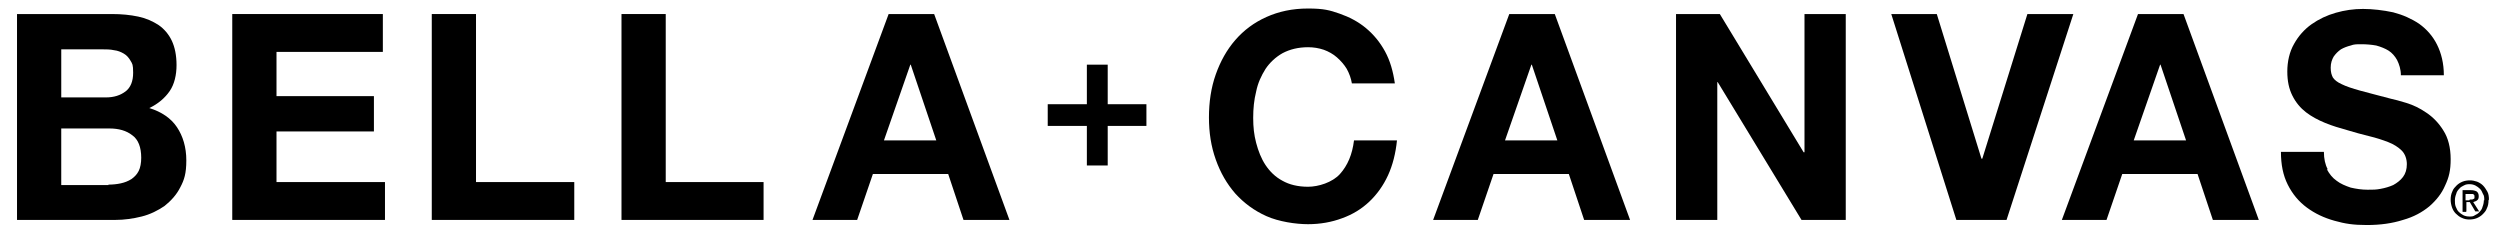 <?xml version="1.0" encoding="UTF-8"?>
<svg id="Layer_1" xmlns="http://www.w3.org/2000/svg" version="1.1" viewBox="0 0 587.7 56.1">
  <!-- Generator: Adobe Illustrator 29.7.1, SVG Export Plug-In . SVG Version: 2.1.1 Build 8)  -->
  <defs>
    <style>
      .st0 {
        fill: none;
      }

      .st1 {
        fill-rule: evenodd;
      }
    </style>
  </defs>
  <rect class="st0" x="4.4" y="-19.5" width="569.3" height="84"/>
  <rect class="st0" x="4.4" y="-19.5" width="569.3" height="84"/>
  <rect class="st0" x="4.4" y="-19.5" width="569.3" height="84"/>
  <rect class="st0" x="4.4" y="-19.5" width="569.3" height="84"/>
  <path id="Fill-1" class="st1" d="M25.5,43.4c1,0,2-.1,2.9-.3.9-.2,1.7-.5,2.5-1,.7-.5,1.3-1.1,1.7-1.9.4-.8.6-1.9.6-3.1,0-2.5-.7-4.3-2.1-5.3-1.4-1.1-3.2-1.6-5.4-1.6h-11.3v13.3h11.1ZM24.9,22.9c1.9,0,3.4-.5,4.6-1.4,1.2-.9,1.8-2.4,1.8-4.4s-.2-2.1-.6-2.8c-.4-.7-.9-1.3-1.6-1.7-.7-.4-1.4-.7-2.3-.8-.9-.2-1.8-.2-2.7-.2h-9.7v11.3h10.5ZM26.3,3.3c2.3,0,4.3.2,6.2.6,1.9.4,3.4,1.1,4.8,2,1.3.9,2.4,2.2,3.1,3.7.7,1.5,1.1,3.4,1.1,5.7s-.5,4.5-1.6,6.1c-1.1,1.6-2.7,3-4.8,4,2.9.9,5.1,2.4,6.5,4.5,1.4,2.1,2.2,4.7,2.2,7.8s-.5,4.6-1.4,6.3c-.9,1.8-2.2,3.2-3.7,4.4-1.6,1.1-3.4,2-5.4,2.5-2,.5-4.1.8-6.2.8H4V3.3h22.3Z"/>
  <polygon id="Fill-3" class="st1" points="90 3.3 90 12.2 65 12.2 65 22.6 87.9 22.6 87.9 30.9 65 30.9 65 42.8 90.5 42.8 90.5 51.7 54.6 51.7 54.6 3.3 90 3.3"/>
  <polygon id="Fill-5" class="st1" points="111.9 3.3 111.9 42.8 135 42.8 135 51.7 101.5 51.7 101.5 3.3 111.9 3.3"/>
  <polygon id="Fill-7" class="st1" points="156.5 3.3 156.5 42.8 179.5 42.8 179.5 51.7 146.1 51.7 146.1 3.3 156.5 3.3"/>
  <path id="Fill-9" class="st1" d="M220.1,33l-6-17.8h-.1l-6.2,17.8h12.3ZM219.6,3.3l17.7,48.4h-10.8l-3.6-10.8h-17.7l-3.7,10.8h-10.5L208.9,3.3h10.7Z"/>
  <path id="Fill-11" class="st1" d="M316.6,16.2c-.6-1-1.4-1.9-2.3-2.7-.9-.8-2-1.4-3.1-1.8-1.2-.4-2.4-.6-3.7-.6-2.3,0-4.3.5-6,1.4-1.6.9-3,2.2-4,3.7-1,1.6-1.8,3.3-2.2,5.3-.5,2-.7,4-.7,6.2s.2,4,.7,5.9c.5,1.9,1.2,3.7,2.2,5.2,1,1.5,2.3,2.8,4,3.7,1.6.9,3.6,1.4,6,1.4s5.7-1,7.5-3c1.8-2,2.9-4.6,3.3-7.9h10.1c-.3,3-1,5.8-2.1,8.2-1.1,2.4-2.6,4.5-4.4,6.2-1.8,1.7-3.9,3-6.4,3.9-2.4.9-5.1,1.4-8,1.4s-6.9-.6-9.8-1.9c-2.9-1.3-5.3-3.1-7.3-5.3-2-2.3-3.5-4.9-4.6-8-1.1-3.1-1.6-6.3-1.6-9.9s.5-7,1.6-10.1c1.1-3.1,2.6-5.8,4.6-8.1,2-2.3,4.4-4.1,7.3-5.4,2.9-1.3,6.1-2,9.8-2s5.1.4,7.4,1.2c2.3.8,4.4,1.9,6.2,3.4,1.8,1.5,3.3,3.3,4.5,5.5,1.2,2.2,1.9,4.7,2.3,7.5h-10.1c-.2-1.2-.6-2.3-1.2-3.4"/>
  <path id="Fill-13" class="st1" d="M366.1,33l-6-17.8h-.1l-6.2,17.8h12.3ZM365.5,3.3l17.7,48.4h-10.8l-3.6-10.8h-17.7l-3.7,10.8h-10.5l17.9-48.4h10.7Z"/>
  <polygon id="Fill-15" class="st1" points="404.3 3.3 424 35.8 424.2 35.8 424.2 3.3 433.9 3.3 433.9 51.7 423.5 51.7 403.8 19.3 403.7 19.3 403.7 51.7 394 51.7 394 3.3 404.3 3.3"/>
  <polygon id="Fill-17" class="st1" points="459.9 51.7 444.6 3.3 455.3 3.3 465.8 37.3 466 37.3 476.6 3.3 487.4 3.3 471.7 51.7 459.9 51.7"/>
  <path id="Fill-19" class="st1" d="M513.9,33l-6-17.8h-.1l-6.2,17.8h12.3ZM513.3,3.3l17.7,48.4h-10.8l-3.6-10.8h-17.7l-3.7,10.8h-10.5l17.9-48.4h10.7Z"/>
  <path id="Fill-21" class="st1" d="M547,39.8c.6,1.1,1.3,2,2.3,2.7.9.7,2.1,1.2,3.3,1.6,1.3.3,2.6.5,4,.5s1.9,0,3-.2c1.1-.2,2.1-.5,3-.9.9-.5,1.7-1.1,2.3-1.9.6-.8.9-1.8.9-3s-.4-2.4-1.2-3.2c-.8-.8-1.9-1.5-3.2-2-1.3-.5-2.8-1-4.5-1.4-1.7-.4-3.4-.9-5.1-1.4-1.8-.5-3.5-1-5.2-1.7-1.7-.7-3.2-1.5-4.5-2.5-1.3-1-2.4-2.3-3.2-3.9-.8-1.6-1.2-3.4-1.2-5.7s.5-4.6,1.6-6.5c1-1.8,2.4-3.4,4.1-4.6,1.7-1.2,3.6-2.1,5.7-2.7,2.1-.6,4.2-.9,6.4-.9s4.8.3,7.1.8c2.3.6,4.3,1.5,6.1,2.7,1.8,1.3,3.2,2.9,4.2,4.9,1,2,1.6,4.4,1.6,7.2h-10.1c0-1.4-.4-2.6-.9-3.6-.5-.9-1.2-1.7-2-2.2-.8-.5-1.8-.9-2.9-1.2-1.1-.2-2.3-.3-3.5-.3s-1.7,0-2.5.3c-.8.2-1.6.5-2.3.9-.7.5-1.2,1-1.7,1.7-.4.7-.7,1.5-.7,2.6s.2,1.7.5,2.3c.4.6,1,1.1,2.1,1.6,1,.5,2.5,1,4.3,1.5,1.8.5,4.2,1.1,7.2,1.9.9.2,2.1.5,3.7,1,1.6.5,3.1,1.2,4.7,2.3,1.5,1,2.9,2.4,4,4.2,1.1,1.7,1.7,4,1.7,6.7s-.4,4.3-1.3,6.2c-.8,1.9-2.1,3.5-3.7,4.9-1.7,1.4-3.7,2.5-6.2,3.2-2.5.8-5.3,1.2-8.5,1.2s-5.1-.3-7.6-1c-2.5-.7-4.6-1.7-6.5-3.1-1.9-1.4-3.4-3.2-4.5-5.4-1.1-2.2-1.6-4.7-1.6-7.7h10.1c0,1.6.3,3,.9,4.1"/>
  <polygon id="Fill-23" class="st1" points="269.5 24.5 269.5 29.6 260.4 29.6 260.4 38.9 255.5 38.9 255.5 29.6 246.3 29.6 246.3 24.5 255.5 24.5 255.5 15.2 260.4 15.2 260.4 24.5 269.5 24.5"/>
  <path id="Fill-25" class="st1" d="M580.6,46.9c.2,0,.3,0,.4,0,.1,0,.3,0,.4-.1.1,0,.2-.1.3-.2,0-.1,0-.2,0-.4s0-.3-.1-.4c0,0-.2-.2-.3-.2-.1,0-.2,0-.3,0-.1,0-.3,0-.4,0h-1v1.5h.9ZM579.7,49.8h-.8v-5.1h1.9c.6,0,1,.1,1.4.3.3.2.5.6.5,1.1s-.1.8-.4,1c-.2.2-.6.3-.9.4l1.4,2.2h-.9l-1.3-2.2h-.8v2.2ZM584,47.1c0-.6,0-1.1-.3-1.5-.2-.5-.4-.9-.7-1.2-.3-.3-.7-.6-1.1-.8-.4-.2-.9-.3-1.3-.3s-.9,0-1.4.3c-.4.2-.8.4-1.1.8-.3.3-.6.7-.7,1.2-.2.5-.3,1-.3,1.5s0,1,.2,1.5c.2.5.4.9.7,1.2.3.3.7.6,1.1.8.4.2.9.3,1.4.3s.9,0,1.3-.3c.4-.2.8-.4,1.1-.8.3-.3.6-.7.7-1.2.2-.5.3-1,.3-1.5h0ZM585,47.1c0,.7-.1,1.3-.4,1.9-.2.6-.6,1-1,1.4-.4.4-.9.7-1.4.9-.5.2-1.1.3-1.7.3s-1.2-.1-1.8-.4c-.5-.2-1-.6-1.4-1-.4-.4-.7-.9-.9-1.5-.2-.6-.3-1.2-.3-1.8s.1-1.3.4-1.9c.2-.6.6-1,1-1.4.4-.4.9-.7,1.4-.9.5-.2,1.1-.3,1.7-.3s1.1.1,1.7.3c.5.2,1,.5,1.4.9.4.4.7.9,1,1.4s.4,1.2.4,1.9h0Z"/>
</svg>